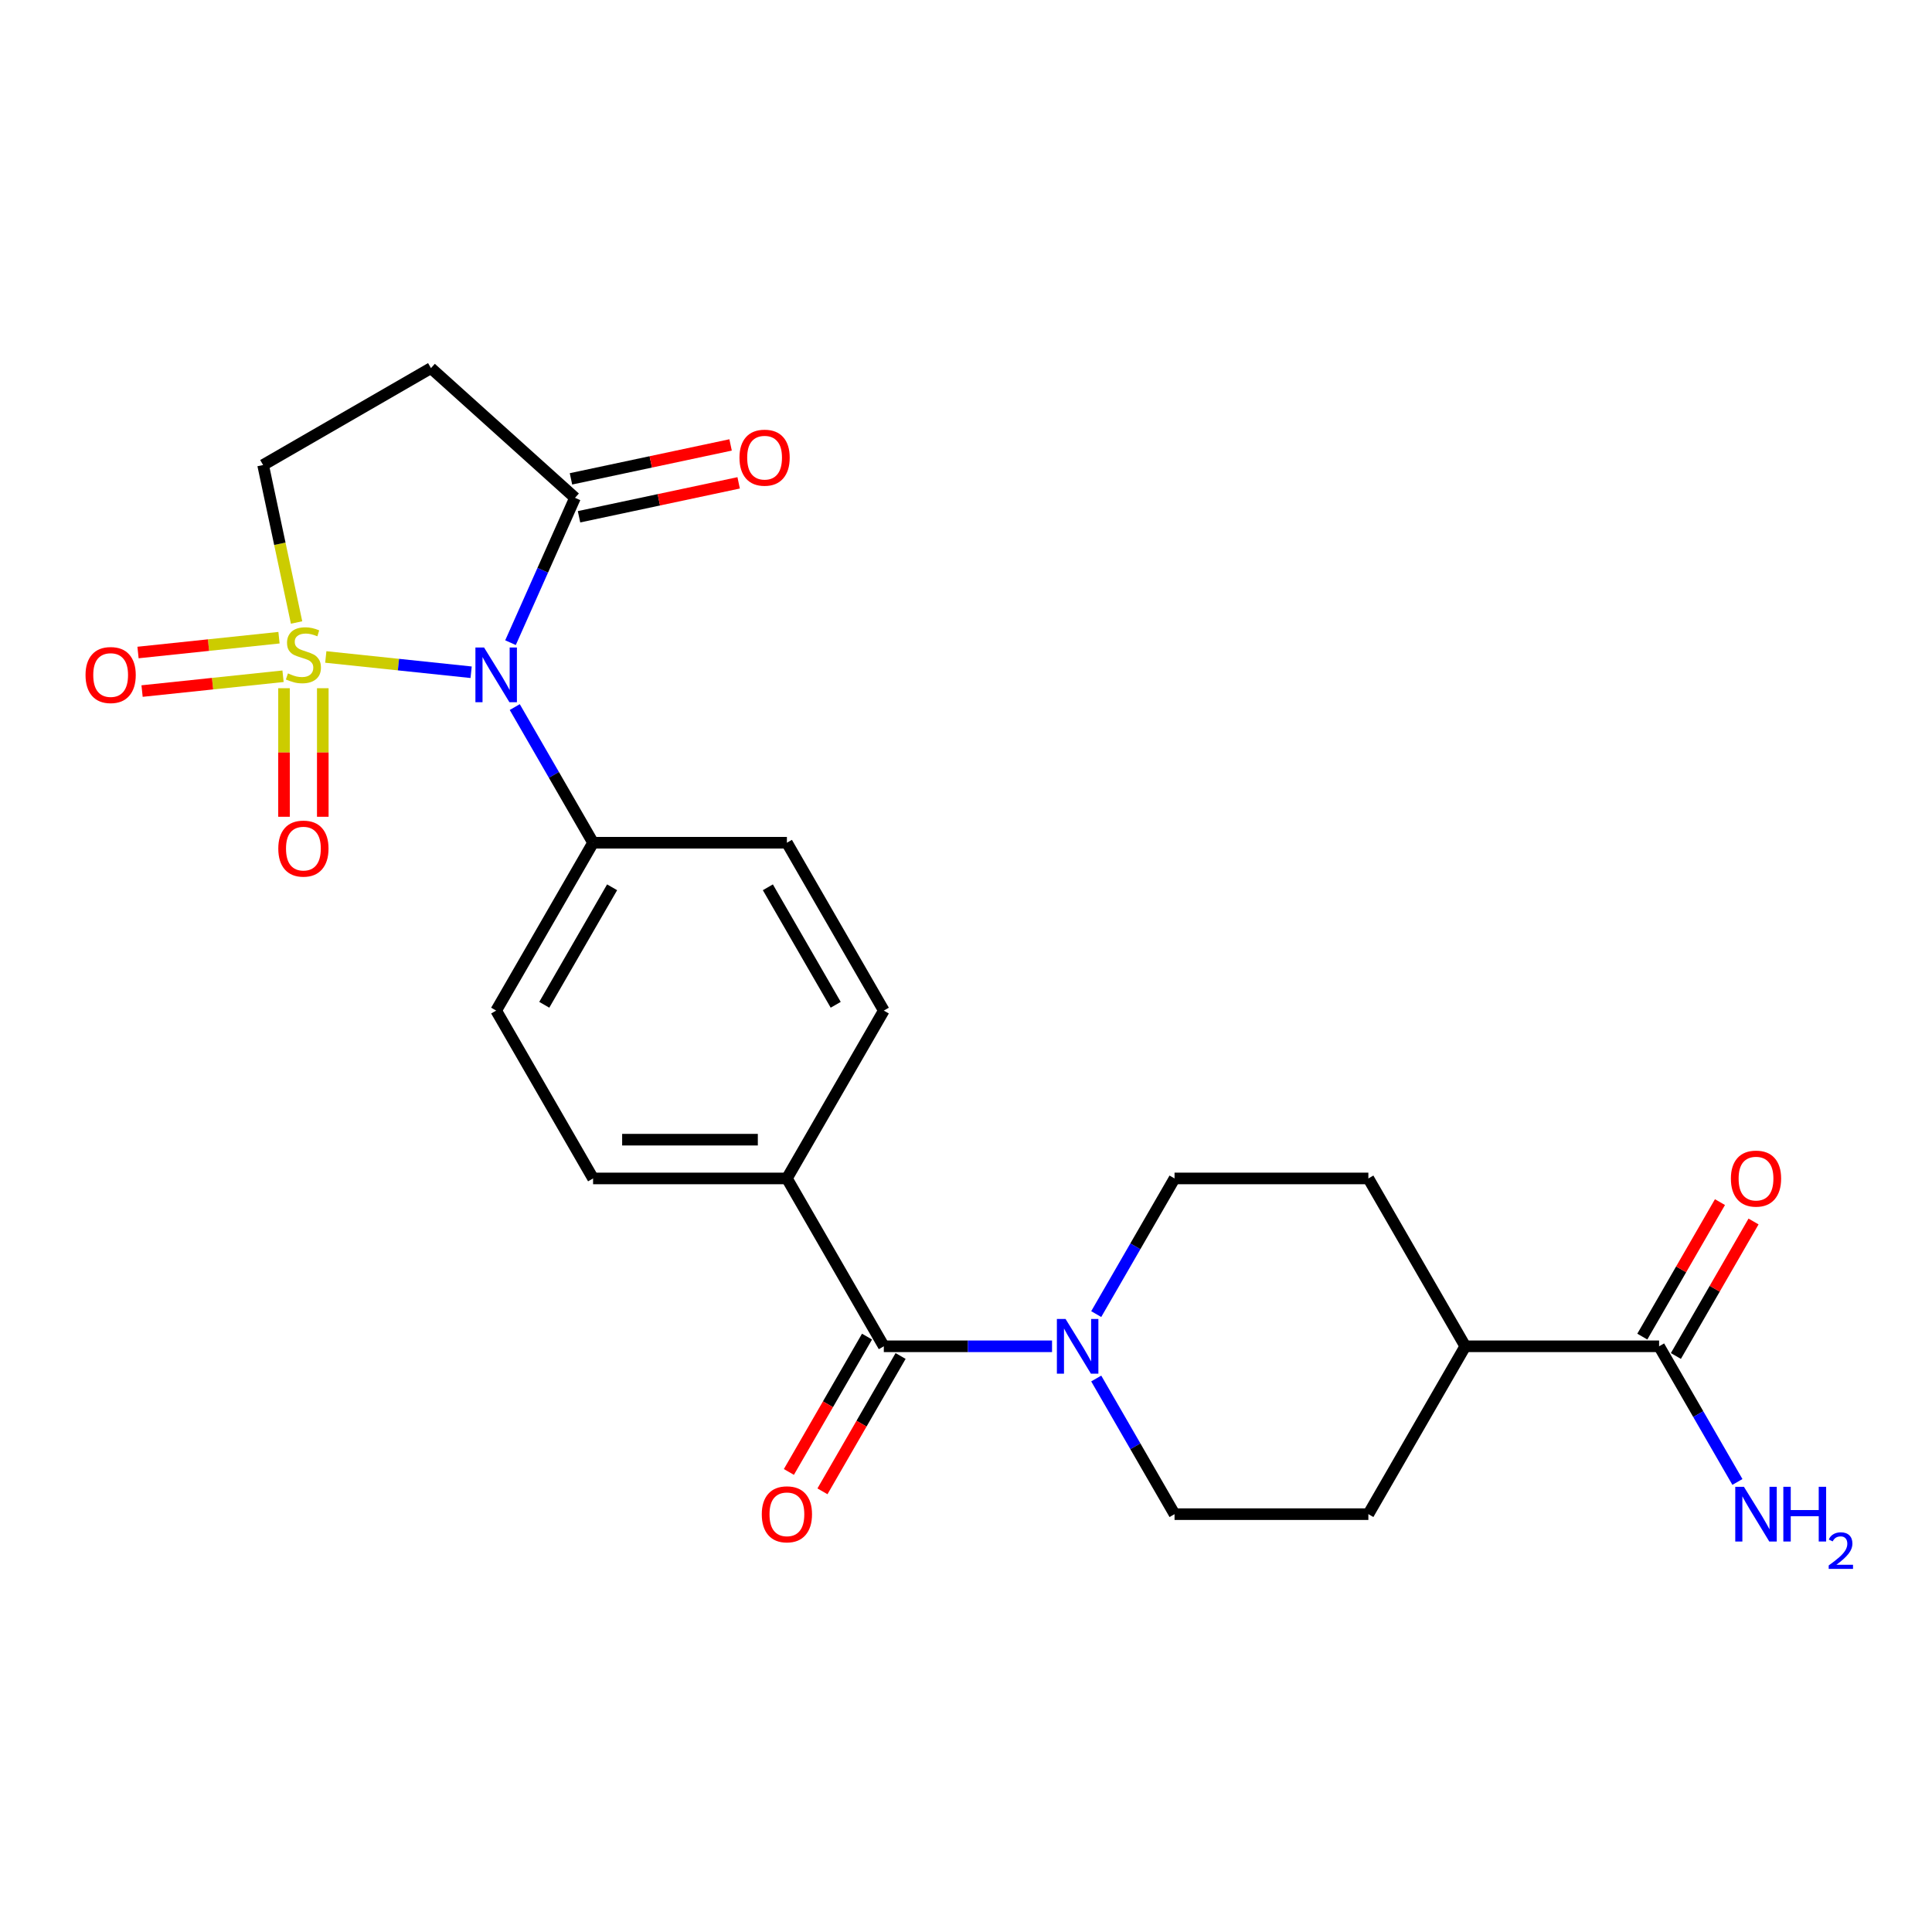 <?xml version='1.0' encoding='iso-8859-1'?>
<svg version='1.1' baseProfile='full'
              xmlns='http://www.w3.org/2000/svg'
                      xmlns:rdkit='http://www.rdkit.org/xml'
                      xmlns:xlink='http://www.w3.org/1999/xlink'
                  xml:space='preserve'
width='1000px' height='1000px' viewBox='0 0 1000 1000'>
<!-- END OF HEADER -->
<rect style='opacity:1.0;fill:#FFFFFF;stroke:none' width='1000' height='1000' x='0' y='0'> </rect>
<path class='bond-0' d='M 168.63,340.047 L 206.244,344' style='fill:none;fill-rule:evenodd;stroke:#CCCC00;stroke-width:6px;stroke-linecap:butt;stroke-linejoin:miter;stroke-opacity:1' />
<path class='bond-0' d='M 206.244,344 L 243.858,347.954' style='fill:none;fill-rule:evenodd;stroke:#0000FF;stroke-width:6px;stroke-linecap:butt;stroke-linejoin:miter;stroke-opacity:1' />
<path class='bond-5' d='M 153.508,322.201 L 144.846,281.45' style='fill:none;fill-rule:evenodd;stroke:#CCCC00;stroke-width:6px;stroke-linecap:butt;stroke-linejoin:miter;stroke-opacity:1' />
<path class='bond-5' d='M 144.846,281.45 L 136.184,240.699' style='fill:none;fill-rule:evenodd;stroke:#000000;stroke-width:6px;stroke-linecap:butt;stroke-linejoin:miter;stroke-opacity:1' />
<path class='bond-7' d='M 147.01,356.217 L 147.01,389.487' style='fill:none;fill-rule:evenodd;stroke:#CCCC00;stroke-width:6px;stroke-linecap:butt;stroke-linejoin:miter;stroke-opacity:1' />
<path class='bond-7' d='M 147.01,389.487 L 147.01,422.758' style='fill:none;fill-rule:evenodd;stroke:#FF0000;stroke-width:6px;stroke-linecap:butt;stroke-linejoin:miter;stroke-opacity:1' />
<path class='bond-7' d='M 167.075,356.217 L 167.075,389.487' style='fill:none;fill-rule:evenodd;stroke:#CCCC00;stroke-width:6px;stroke-linecap:butt;stroke-linejoin:miter;stroke-opacity:1' />
<path class='bond-7' d='M 167.075,389.487 L 167.075,422.758' style='fill:none;fill-rule:evenodd;stroke:#FF0000;stroke-width:6px;stroke-linecap:butt;stroke-linejoin:miter;stroke-opacity:1' />
<path class='bond-8' d='M 144.406,330.07 L 107.922,333.904' style='fill:none;fill-rule:evenodd;stroke:#CCCC00;stroke-width:6px;stroke-linecap:butt;stroke-linejoin:miter;stroke-opacity:1' />
<path class='bond-8' d='M 107.922,333.904 L 71.438,337.739' style='fill:none;fill-rule:evenodd;stroke:#FF0000;stroke-width:6px;stroke-linecap:butt;stroke-linejoin:miter;stroke-opacity:1' />
<path class='bond-8' d='M 146.503,350.024 L 110.019,353.859' style='fill:none;fill-rule:evenodd;stroke:#CCCC00;stroke-width:6px;stroke-linecap:butt;stroke-linejoin:miter;stroke-opacity:1' />
<path class='bond-8' d='M 110.019,353.859 L 73.535,357.693' style='fill:none;fill-rule:evenodd;stroke:#FF0000;stroke-width:6px;stroke-linecap:butt;stroke-linejoin:miter;stroke-opacity:1' />
<path class='bond-1' d='M 264.236,332.647 L 280.928,295.157' style='fill:none;fill-rule:evenodd;stroke:#0000FF;stroke-width:6px;stroke-linecap:butt;stroke-linejoin:miter;stroke-opacity:1' />
<path class='bond-1' d='M 280.928,295.157 L 297.62,257.667' style='fill:none;fill-rule:evenodd;stroke:#000000;stroke-width:6px;stroke-linecap:butt;stroke-linejoin:miter;stroke-opacity:1' />
<path class='bond-6' d='M 266.438,365.983 L 286.707,401.09' style='fill:none;fill-rule:evenodd;stroke:#0000FF;stroke-width:6px;stroke-linecap:butt;stroke-linejoin:miter;stroke-opacity:1' />
<path class='bond-6' d='M 286.707,401.09 L 306.976,436.197' style='fill:none;fill-rule:evenodd;stroke:#000000;stroke-width:6px;stroke-linecap:butt;stroke-linejoin:miter;stroke-opacity:1' />
<path class='bond-15' d='M 299.705,267.48 L 341.016,258.699' style='fill:none;fill-rule:evenodd;stroke:#000000;stroke-width:6px;stroke-linecap:butt;stroke-linejoin:miter;stroke-opacity:1' />
<path class='bond-15' d='M 341.016,258.699 L 382.327,249.918' style='fill:none;fill-rule:evenodd;stroke:#FF0000;stroke-width:6px;stroke-linecap:butt;stroke-linejoin:miter;stroke-opacity:1' />
<path class='bond-15' d='M 295.534,247.854 L 336.845,239.073' style='fill:none;fill-rule:evenodd;stroke:#000000;stroke-width:6px;stroke-linecap:butt;stroke-linejoin:miter;stroke-opacity:1' />
<path class='bond-15' d='M 336.845,239.073 L 378.155,230.292' style='fill:none;fill-rule:evenodd;stroke:#FF0000;stroke-width:6px;stroke-linecap:butt;stroke-linejoin:miter;stroke-opacity:1' />
<path class='bond-24' d='M 297.62,257.667 L 223.066,190.538' style='fill:none;fill-rule:evenodd;stroke:#000000;stroke-width:6px;stroke-linecap:butt;stroke-linejoin:miter;stroke-opacity:1' />
<path class='bond-2' d='M 457.459,696.841 L 407.298,609.96' style='fill:none;fill-rule:evenodd;stroke:#000000;stroke-width:6px;stroke-linecap:butt;stroke-linejoin:miter;stroke-opacity:1' />
<path class='bond-3' d='M 457.459,696.841 L 500.996,696.841' style='fill:none;fill-rule:evenodd;stroke:#000000;stroke-width:6px;stroke-linecap:butt;stroke-linejoin:miter;stroke-opacity:1' />
<path class='bond-3' d='M 500.996,696.841 L 544.533,696.841' style='fill:none;fill-rule:evenodd;stroke:#0000FF;stroke-width:6px;stroke-linecap:butt;stroke-linejoin:miter;stroke-opacity:1' />
<path class='bond-14' d='M 448.771,691.825 L 428.548,726.852' style='fill:none;fill-rule:evenodd;stroke:#000000;stroke-width:6px;stroke-linecap:butt;stroke-linejoin:miter;stroke-opacity:1' />
<path class='bond-14' d='M 428.548,726.852 L 408.326,761.878' style='fill:none;fill-rule:evenodd;stroke:#FF0000;stroke-width:6px;stroke-linecap:butt;stroke-linejoin:miter;stroke-opacity:1' />
<path class='bond-14' d='M 466.147,701.857 L 445.924,736.884' style='fill:none;fill-rule:evenodd;stroke:#000000;stroke-width:6px;stroke-linecap:butt;stroke-linejoin:miter;stroke-opacity:1' />
<path class='bond-14' d='M 445.924,736.884 L 425.702,771.911' style='fill:none;fill-rule:evenodd;stroke:#FF0000;stroke-width:6px;stroke-linecap:butt;stroke-linejoin:miter;stroke-opacity:1' />
<path class='bond-12' d='M 567.404,680.173 L 587.673,645.066' style='fill:none;fill-rule:evenodd;stroke:#0000FF;stroke-width:6px;stroke-linecap:butt;stroke-linejoin:miter;stroke-opacity:1' />
<path class='bond-12' d='M 587.673,645.066 L 607.942,609.96' style='fill:none;fill-rule:evenodd;stroke:#000000;stroke-width:6px;stroke-linecap:butt;stroke-linejoin:miter;stroke-opacity:1' />
<path class='bond-13' d='M 567.404,713.509 L 587.673,748.616' style='fill:none;fill-rule:evenodd;stroke:#0000FF;stroke-width:6px;stroke-linecap:butt;stroke-linejoin:miter;stroke-opacity:1' />
<path class='bond-13' d='M 587.673,748.616 L 607.942,783.723' style='fill:none;fill-rule:evenodd;stroke:#000000;stroke-width:6px;stroke-linecap:butt;stroke-linejoin:miter;stroke-opacity:1' />
<path class='bond-4' d='M 223.066,190.538 L 136.184,240.699' style='fill:none;fill-rule:evenodd;stroke:#000000;stroke-width:6px;stroke-linecap:butt;stroke-linejoin:miter;stroke-opacity:1' />
<path class='bond-17' d='M 306.976,436.197 L 256.815,523.078' style='fill:none;fill-rule:evenodd;stroke:#000000;stroke-width:6px;stroke-linecap:butt;stroke-linejoin:miter;stroke-opacity:1' />
<path class='bond-17' d='M 316.828,459.261 L 281.715,520.078' style='fill:none;fill-rule:evenodd;stroke:#000000;stroke-width:6px;stroke-linecap:butt;stroke-linejoin:miter;stroke-opacity:1' />
<path class='bond-18' d='M 306.976,436.197 L 407.298,436.197' style='fill:none;fill-rule:evenodd;stroke:#000000;stroke-width:6px;stroke-linecap:butt;stroke-linejoin:miter;stroke-opacity:1' />
<path class='bond-9' d='M 858.747,696.841 L 758.425,696.841' style='fill:none;fill-rule:evenodd;stroke:#000000;stroke-width:6px;stroke-linecap:butt;stroke-linejoin:miter;stroke-opacity:1' />
<path class='bond-16' d='M 867.435,701.857 L 887.531,667.051' style='fill:none;fill-rule:evenodd;stroke:#000000;stroke-width:6px;stroke-linecap:butt;stroke-linejoin:miter;stroke-opacity:1' />
<path class='bond-16' d='M 887.531,667.051 L 907.627,632.244' style='fill:none;fill-rule:evenodd;stroke:#FF0000;stroke-width:6px;stroke-linecap:butt;stroke-linejoin:miter;stroke-opacity:1' />
<path class='bond-16' d='M 850.059,691.825 L 870.155,657.018' style='fill:none;fill-rule:evenodd;stroke:#000000;stroke-width:6px;stroke-linecap:butt;stroke-linejoin:miter;stroke-opacity:1' />
<path class='bond-16' d='M 870.155,657.018 L 890.25,622.212' style='fill:none;fill-rule:evenodd;stroke:#FF0000;stroke-width:6px;stroke-linecap:butt;stroke-linejoin:miter;stroke-opacity:1' />
<path class='bond-23' d='M 858.747,696.841 L 879.016,731.948' style='fill:none;fill-rule:evenodd;stroke:#000000;stroke-width:6px;stroke-linecap:butt;stroke-linejoin:miter;stroke-opacity:1' />
<path class='bond-23' d='M 879.016,731.948 L 899.285,767.055' style='fill:none;fill-rule:evenodd;stroke:#0000FF;stroke-width:6px;stroke-linecap:butt;stroke-linejoin:miter;stroke-opacity:1' />
<path class='bond-10' d='M 407.298,609.96 L 457.459,523.078' style='fill:none;fill-rule:evenodd;stroke:#000000;stroke-width:6px;stroke-linecap:butt;stroke-linejoin:miter;stroke-opacity:1' />
<path class='bond-25' d='M 407.298,609.96 L 306.976,609.96' style='fill:none;fill-rule:evenodd;stroke:#000000;stroke-width:6px;stroke-linecap:butt;stroke-linejoin:miter;stroke-opacity:1' />
<path class='bond-25' d='M 392.25,589.895 L 322.024,589.895' style='fill:none;fill-rule:evenodd;stroke:#000000;stroke-width:6px;stroke-linecap:butt;stroke-linejoin:miter;stroke-opacity:1' />
<path class='bond-11' d='M 758.425,696.841 L 708.264,783.723' style='fill:none;fill-rule:evenodd;stroke:#000000;stroke-width:6px;stroke-linecap:butt;stroke-linejoin:miter;stroke-opacity:1' />
<path class='bond-26' d='M 758.425,696.841 L 708.264,609.96' style='fill:none;fill-rule:evenodd;stroke:#000000;stroke-width:6px;stroke-linecap:butt;stroke-linejoin:miter;stroke-opacity:1' />
<path class='bond-22' d='M 607.942,609.96 L 708.264,609.96' style='fill:none;fill-rule:evenodd;stroke:#000000;stroke-width:6px;stroke-linecap:butt;stroke-linejoin:miter;stroke-opacity:1' />
<path class='bond-21' d='M 607.942,783.723 L 708.264,783.723' style='fill:none;fill-rule:evenodd;stroke:#000000;stroke-width:6px;stroke-linecap:butt;stroke-linejoin:miter;stroke-opacity:1' />
<path class='bond-19' d='M 256.815,523.078 L 306.976,609.96' style='fill:none;fill-rule:evenodd;stroke:#000000;stroke-width:6px;stroke-linecap:butt;stroke-linejoin:miter;stroke-opacity:1' />
<path class='bond-20' d='M 407.298,436.197 L 457.459,523.078' style='fill:none;fill-rule:evenodd;stroke:#000000;stroke-width:6px;stroke-linecap:butt;stroke-linejoin:miter;stroke-opacity:1' />
<path class='bond-20' d='M 397.446,459.261 L 432.559,520.078' style='fill:none;fill-rule:evenodd;stroke:#000000;stroke-width:6px;stroke-linecap:butt;stroke-linejoin:miter;stroke-opacity:1' />
<path  class='atom-0' d='M 149.042 348.549
Q 149.362 348.669, 150.682 349.229
Q 152.002 349.789, 153.442 350.149
Q 154.922 350.469, 156.362 350.469
Q 159.042 350.469, 160.602 349.189
Q 162.162 347.869, 162.162 345.589
Q 162.162 344.029, 161.362 343.069
Q 160.602 342.109, 159.402 341.589
Q 158.202 341.069, 156.202 340.469
Q 153.682 339.709, 152.162 338.989
Q 150.682 338.269, 149.602 336.749
Q 148.562 335.229, 148.562 332.669
Q 148.562 329.109, 150.962 326.909
Q 153.402 324.709, 158.202 324.709
Q 161.482 324.709, 165.202 326.269
L 164.282 329.349
Q 160.882 327.949, 158.322 327.949
Q 155.562 327.949, 154.042 329.109
Q 152.522 330.229, 152.562 332.189
Q 152.562 333.709, 153.322 334.629
Q 154.122 335.549, 155.242 336.069
Q 156.402 336.589, 158.322 337.189
Q 160.882 337.989, 162.402 338.789
Q 163.922 339.589, 165.002 341.229
Q 166.122 342.829, 166.122 345.589
Q 166.122 349.509, 163.482 351.629
Q 160.882 353.709, 156.522 353.709
Q 154.002 353.709, 152.082 353.149
Q 150.202 352.629, 147.962 351.709
L 149.042 348.549
' fill='#CCCC00'/>
<path  class='atom-1' d='M 250.555 335.155
L 259.835 350.155
Q 260.755 351.635, 262.235 354.315
Q 263.715 356.995, 263.795 357.155
L 263.795 335.155
L 267.555 335.155
L 267.555 363.475
L 263.675 363.475
L 253.715 347.075
Q 252.555 345.155, 251.315 342.955
Q 250.115 340.755, 249.755 340.075
L 249.755 363.475
L 246.075 363.475
L 246.075 335.155
L 250.555 335.155
' fill='#0000FF'/>
<path  class='atom-4' d='M 551.521 682.681
L 560.801 697.681
Q 561.721 699.161, 563.201 701.841
Q 564.681 704.521, 564.761 704.681
L 564.761 682.681
L 568.521 682.681
L 568.521 711.001
L 564.641 711.001
L 554.681 694.601
Q 553.521 692.681, 552.281 690.481
Q 551.081 688.281, 550.721 687.601
L 550.721 711.001
L 547.041 711.001
L 547.041 682.681
L 551.521 682.681
' fill='#0000FF'/>
<path  class='atom-8' d='M 144.042 439.231
Q 144.042 432.431, 147.402 428.631
Q 150.762 424.831, 157.042 424.831
Q 163.322 424.831, 166.682 428.631
Q 170.042 432.431, 170.042 439.231
Q 170.042 446.111, 166.642 450.031
Q 163.242 453.911, 157.042 453.911
Q 150.802 453.911, 147.402 450.031
Q 144.042 446.151, 144.042 439.231
M 157.042 450.711
Q 161.362 450.711, 163.682 447.831
Q 166.042 444.911, 166.042 439.231
Q 166.042 433.671, 163.682 430.871
Q 161.362 428.031, 157.042 428.031
Q 152.722 428.031, 150.362 430.831
Q 148.042 433.631, 148.042 439.231
Q 148.042 444.951, 150.362 447.831
Q 152.722 450.711, 157.042 450.711
' fill='#FF0000'/>
<path  class='atom-9' d='M 44.27 349.395
Q 44.27 342.595, 47.63 338.795
Q 50.99 334.995, 57.27 334.995
Q 63.55 334.995, 66.91 338.795
Q 70.27 342.595, 70.27 349.395
Q 70.27 356.275, 66.87 360.195
Q 63.47 364.075, 57.27 364.075
Q 51.03 364.075, 47.63 360.195
Q 44.27 356.315, 44.27 349.395
M 57.27 360.875
Q 61.59 360.875, 63.91 357.995
Q 66.27 355.075, 66.27 349.395
Q 66.27 343.835, 63.91 341.035
Q 61.59 338.195, 57.27 338.195
Q 52.95 338.195, 50.59 340.995
Q 48.27 343.795, 48.27 349.395
Q 48.27 355.115, 50.59 357.995
Q 52.95 360.875, 57.27 360.875
' fill='#FF0000'/>
<path  class='atom-15' d='M 394.298 783.803
Q 394.298 777.003, 397.658 773.203
Q 401.018 769.403, 407.298 769.403
Q 413.578 769.403, 416.938 773.203
Q 420.298 777.003, 420.298 783.803
Q 420.298 790.683, 416.898 794.603
Q 413.498 798.483, 407.298 798.483
Q 401.058 798.483, 397.658 794.603
Q 394.298 790.723, 394.298 783.803
M 407.298 795.283
Q 411.618 795.283, 413.938 792.403
Q 416.298 789.483, 416.298 783.803
Q 416.298 778.243, 413.938 775.443
Q 411.618 772.603, 407.298 772.603
Q 402.978 772.603, 400.618 775.403
Q 398.298 778.203, 398.298 783.803
Q 398.298 789.523, 400.618 792.403
Q 402.978 795.283, 407.298 795.283
' fill='#FF0000'/>
<path  class='atom-16' d='M 382.749 236.888
Q 382.749 230.088, 386.109 226.288
Q 389.469 222.488, 395.749 222.488
Q 402.029 222.488, 405.389 226.288
Q 408.749 230.088, 408.749 236.888
Q 408.749 243.768, 405.349 247.688
Q 401.949 251.568, 395.749 251.568
Q 389.509 251.568, 386.109 247.688
Q 382.749 243.808, 382.749 236.888
M 395.749 248.368
Q 400.069 248.368, 402.389 245.488
Q 404.749 242.568, 404.749 236.888
Q 404.749 231.328, 402.389 228.528
Q 400.069 225.688, 395.749 225.688
Q 391.429 225.688, 389.069 228.488
Q 386.749 231.288, 386.749 236.888
Q 386.749 242.608, 389.069 245.488
Q 391.429 248.368, 395.749 248.368
' fill='#FF0000'/>
<path  class='atom-17' d='M 895.908 610.04
Q 895.908 603.24, 899.268 599.44
Q 902.628 595.64, 908.908 595.64
Q 915.188 595.64, 918.548 599.44
Q 921.908 603.24, 921.908 610.04
Q 921.908 616.92, 918.508 620.84
Q 915.108 624.72, 908.908 624.72
Q 902.668 624.72, 899.268 620.84
Q 895.908 616.96, 895.908 610.04
M 908.908 621.52
Q 913.228 621.52, 915.548 618.64
Q 917.908 615.72, 917.908 610.04
Q 917.908 604.48, 915.548 601.68
Q 913.228 598.84, 908.908 598.84
Q 904.588 598.84, 902.228 601.64
Q 899.908 604.44, 899.908 610.04
Q 899.908 615.76, 902.228 618.64
Q 904.588 621.52, 908.908 621.52
' fill='#FF0000'/>
<path  class='atom-24' d='M 902.648 769.563
L 911.928 784.563
Q 912.848 786.043, 914.328 788.723
Q 915.808 791.403, 915.888 791.563
L 915.888 769.563
L 919.648 769.563
L 919.648 797.883
L 915.768 797.883
L 905.808 781.483
Q 904.648 779.563, 903.408 777.363
Q 902.208 775.163, 901.848 774.483
L 901.848 797.883
L 898.168 797.883
L 898.168 769.563
L 902.648 769.563
' fill='#0000FF'/>
<path  class='atom-24' d='M 923.048 769.563
L 926.888 769.563
L 926.888 781.603
L 941.368 781.603
L 941.368 769.563
L 945.208 769.563
L 945.208 797.883
L 941.368 797.883
L 941.368 784.803
L 926.888 784.803
L 926.888 797.883
L 923.048 797.883
L 923.048 769.563
' fill='#0000FF'/>
<path  class='atom-24' d='M 946.581 796.889
Q 947.267 795.12, 948.904 794.143
Q 950.541 793.14, 952.811 793.14
Q 955.636 793.14, 957.22 794.671
Q 958.804 796.203, 958.804 798.922
Q 958.804 801.694, 956.745 804.281
Q 954.712 806.868, 950.488 809.931
L 959.121 809.931
L 959.121 812.043
L 946.528 812.043
L 946.528 810.274
Q 950.013 807.792, 952.072 805.944
Q 954.158 804.096, 955.161 802.433
Q 956.164 800.77, 956.164 799.054
Q 956.164 797.259, 955.267 796.255
Q 954.369 795.252, 952.811 795.252
Q 951.307 795.252, 950.303 795.859
Q 949.3 796.467, 948.587 797.813
L 946.581 796.889
' fill='#0000FF'/>
</svg>
